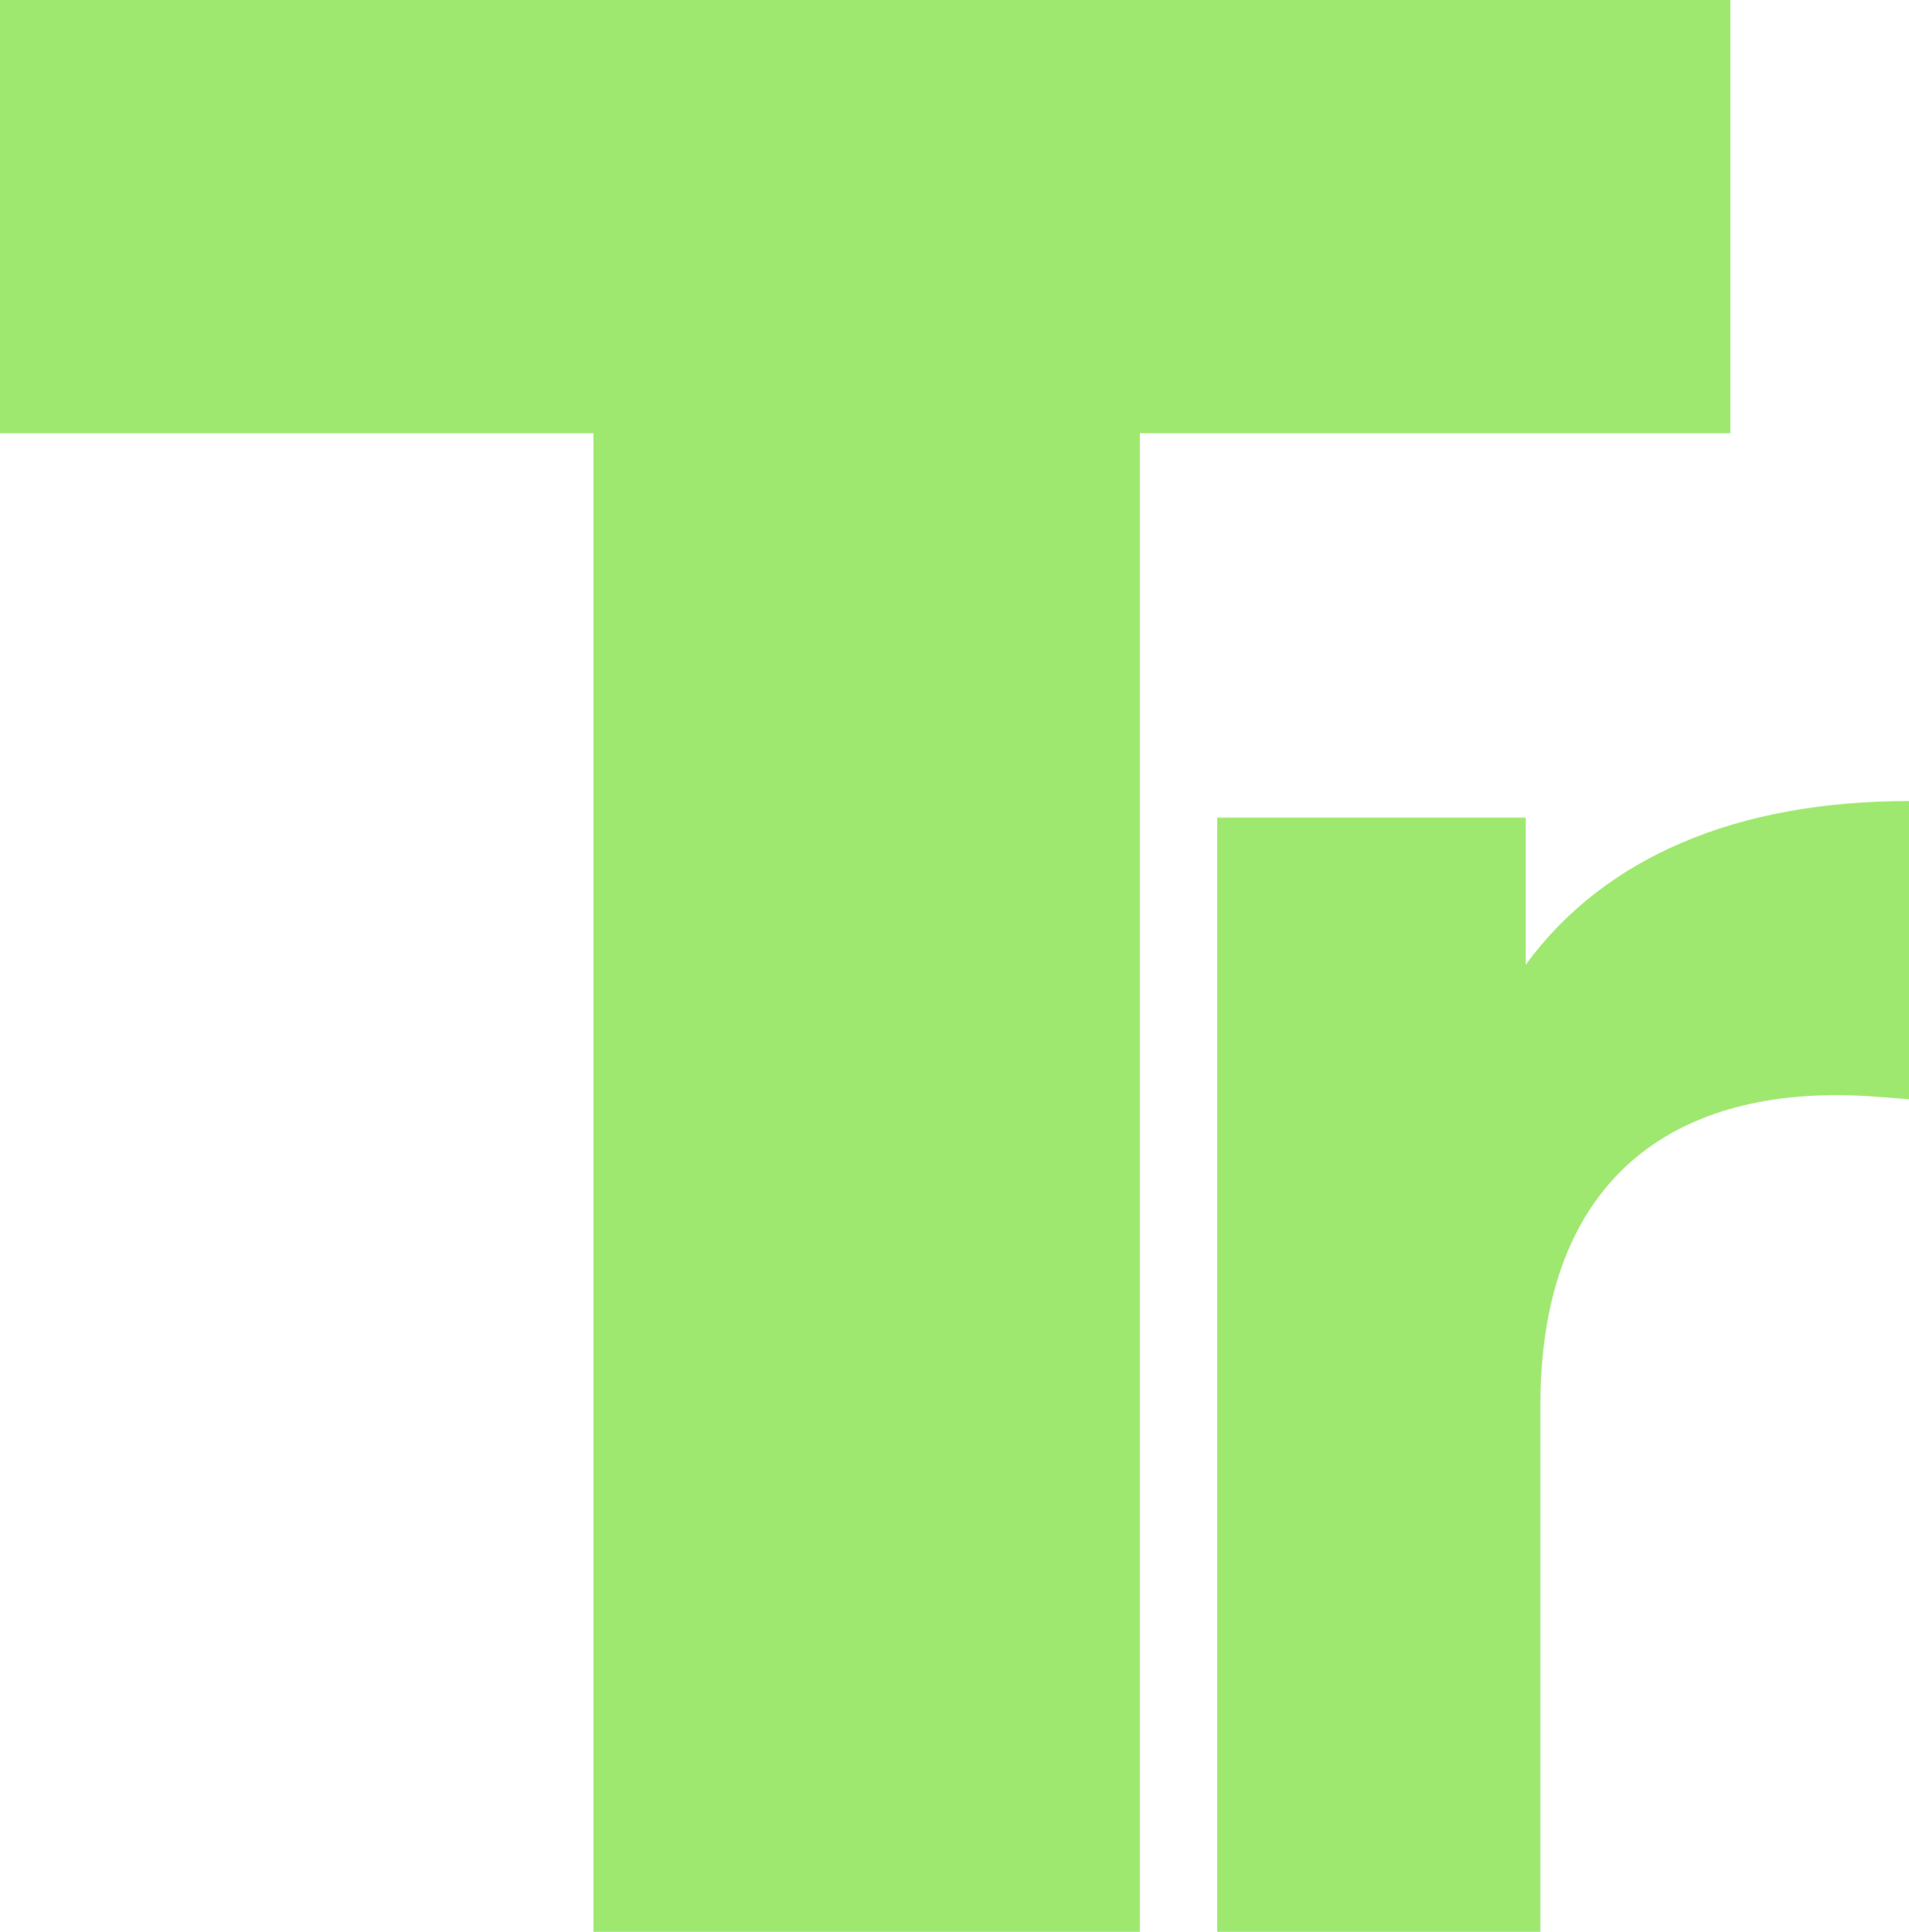 <?xml version="1.0" encoding="UTF-8"?>
<svg id="Layer_2" data-name="Layer 2" xmlns="http://www.w3.org/2000/svg" viewBox="0 0 110.82 112.14">
  <defs>
    <style>
      .cls-1 {
        fill: #9fe870;
        stroke-width: 0px;
      }
    </style>
  </defs>
  <g id="Layer_1-2" data-name="Layer 1">
    <g>
      <path class="cls-1" d="m110.82,46.5v17.31c-1.56-.12-2.77-.24-4.21-.24-10.34,0-17.19,5.65-17.19,18.03v30.54h-18.76V47.46h17.91v8.54c4.57-6.25,12.26-9.5,22.24-9.5Z"/>
      <path class="cls-1" d="m34.44,25.15H0V0h100.45v25.15h-34.28v86.99h-31.72V25.15Z"/>
    </g>
  </g>
</svg>